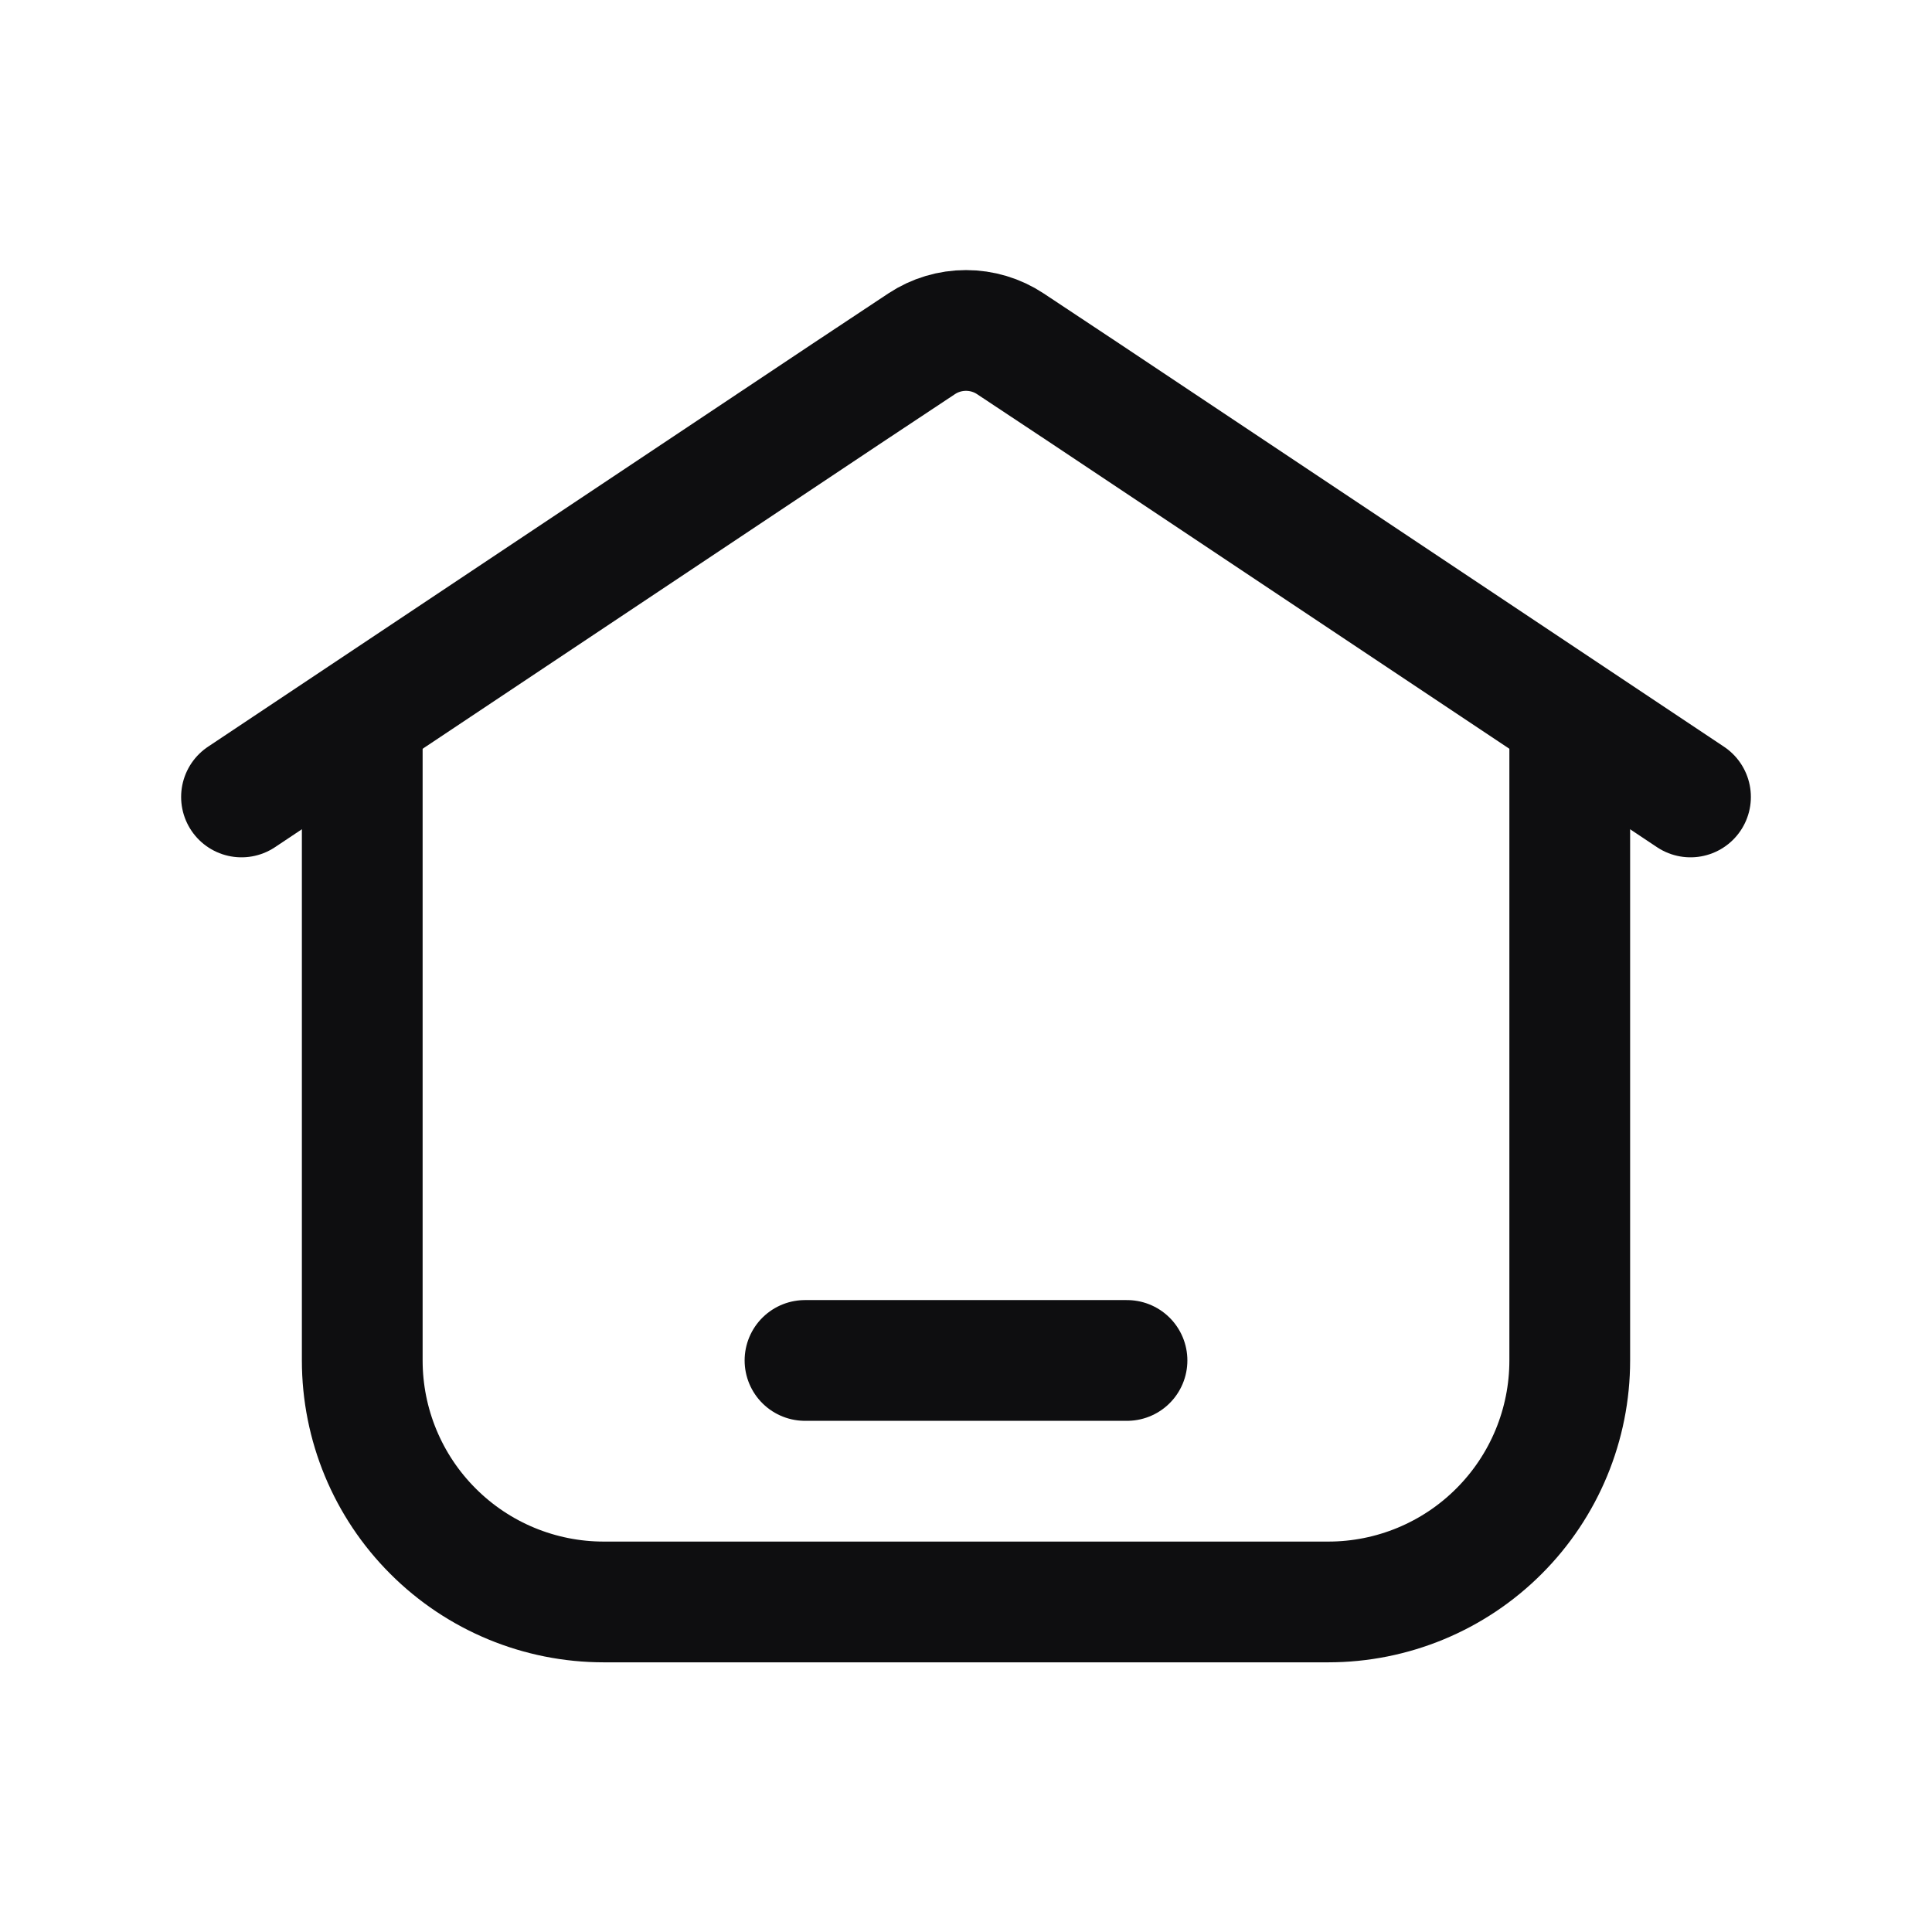 <?xml version="1.0" encoding="UTF-8"?> <svg xmlns="http://www.w3.org/2000/svg" width="24" height="24" viewBox="0 0 24 24" fill="none"> <path d="M19.5 8.9V16.9C19.5 17.696 19.184 18.459 18.621 19.021C18.059 19.584 17.296 19.9 16.5 19.9H7.5C6.704 19.9 5.941 19.584 5.379 19.021C4.816 18.459 4.5 17.696 4.5 16.9V8.9" stroke="#0E0E10" stroke-width="1.5" stroke-linejoin="round"></path> <path d="M21 9.9L19.5 8.9L13.5 4.9L12.55 4.27C12.387 4.162 12.195 4.105 12 4.105C11.805 4.105 11.613 4.162 11.45 4.27L10.5 4.9L4.5 8.9L3 9.9" stroke="#0E0E10" stroke-width="1.5" stroke-linecap="round" stroke-linejoin="round"></path> <path d="M10 16.9H14" stroke="#0E0E10" stroke-width="1.5" stroke-linecap="round" stroke-linejoin="round"></path> </svg> 